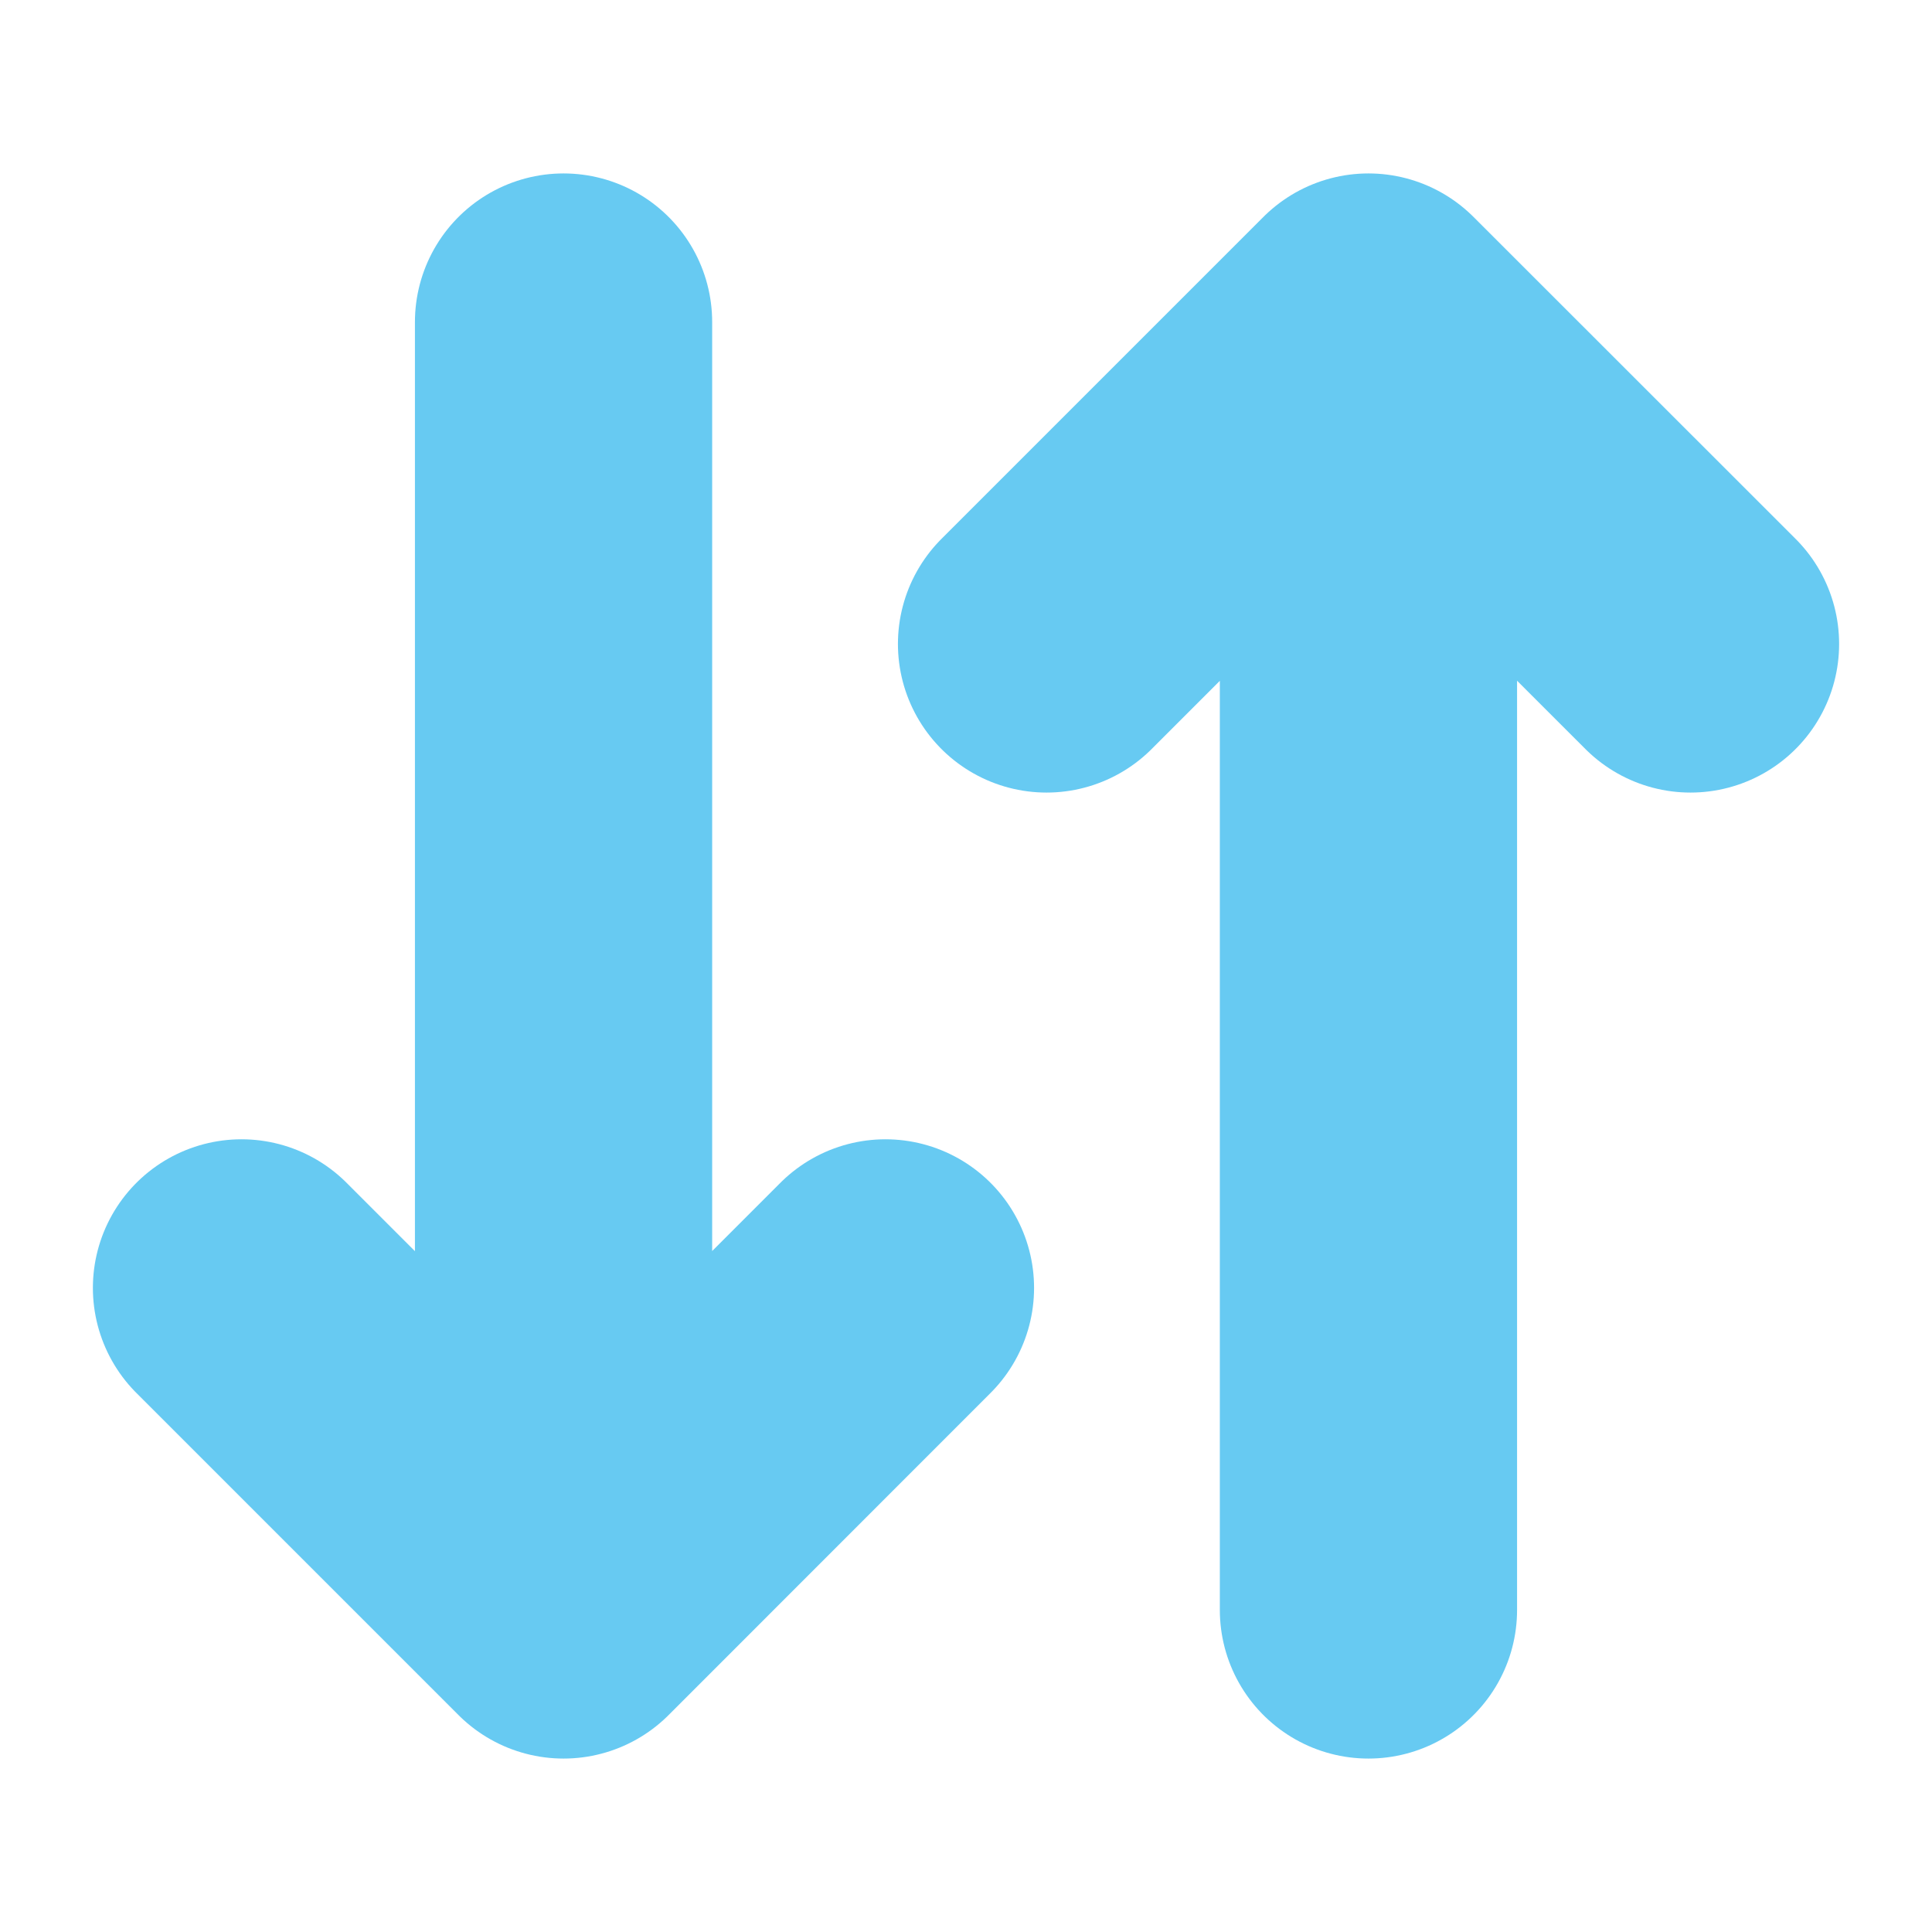 <svg width="13" height="13" viewBox="0 0 13 13" fill="none" xmlns="http://www.w3.org/2000/svg">
  <path d="M1.625 8.666L3.792 10.833M3.792 10.833L5.958 8.666M3.792 10.833V2.167M11.375 4.333L9.208 2.167M9.208 2.167L7.042 4.333M9.208 2.167V10.833" stroke="#67CAF2" stroke-width="2" stroke-linecap="round" stroke-linejoin="round" />
</svg>